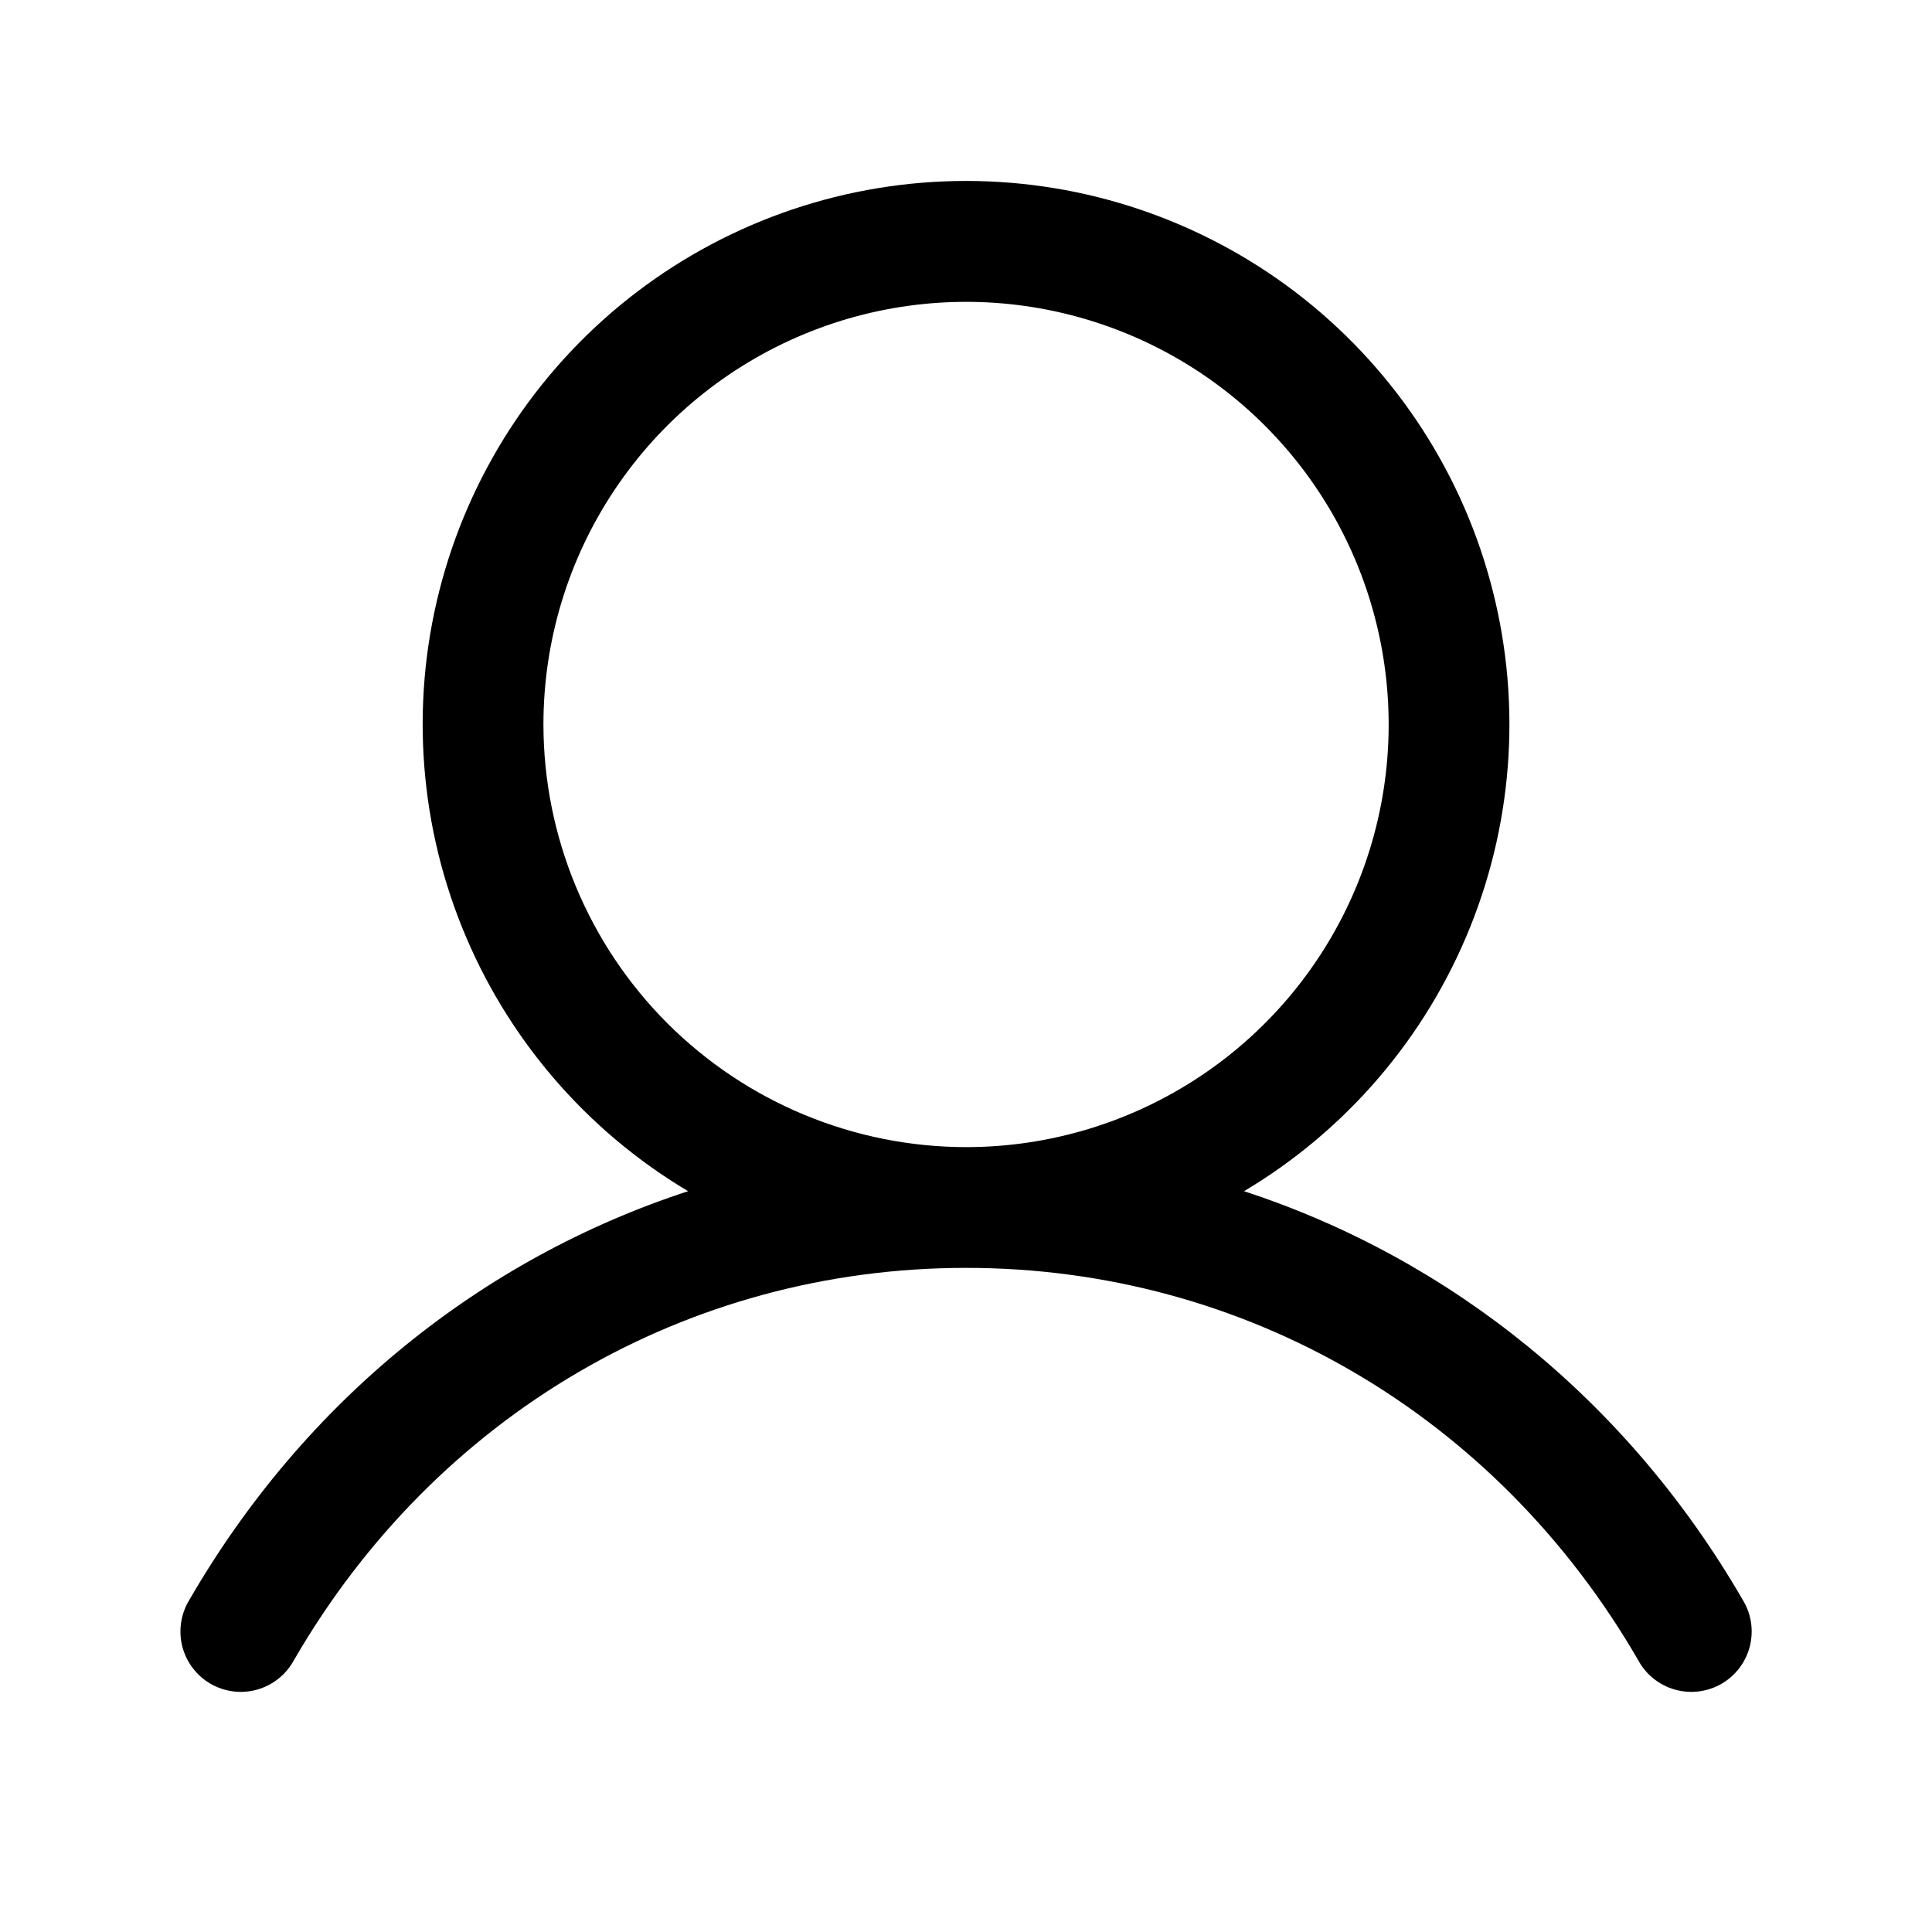 <svg width="32" height="32" viewBox="0 0 32 32" fill="none" xmlns="http://www.w3.org/2000/svg">
<path d="M28.866 26.5C26.962 23.209 24.028 20.849 20.605 19.73C22.298 18.722 23.614 17.186 24.35 15.357C25.086 13.529 25.201 11.509 24.678 9.609C24.156 7.709 23.023 6.033 21.456 4.838C19.888 3.644 17.972 2.997 16.001 2.997C14.03 2.997 12.114 3.644 10.546 4.838C8.978 6.033 7.846 7.709 7.323 9.609C6.8 11.509 6.916 13.529 7.652 15.357C8.388 17.186 9.704 18.722 11.397 19.73C7.973 20.848 5.04 23.207 3.136 26.5C3.066 26.614 3.02 26.741 3 26.872C2.98 27.005 2.986 27.139 3.019 27.269C3.052 27.398 3.11 27.52 3.191 27.626C3.271 27.733 3.372 27.822 3.488 27.889C3.604 27.956 3.732 27.998 3.864 28.015C3.997 28.032 4.131 28.021 4.26 27.985C4.388 27.949 4.508 27.887 4.612 27.804C4.717 27.721 4.803 27.617 4.867 27.5C7.222 23.43 11.385 21 16.001 21C20.617 21 24.78 23.43 27.135 27.5C27.198 27.617 27.285 27.721 27.389 27.804C27.494 27.887 27.613 27.949 27.742 27.985C27.871 28.021 28.005 28.032 28.138 28.015C28.27 27.998 28.398 27.956 28.514 27.889C28.629 27.822 28.73 27.733 28.811 27.626C28.891 27.52 28.95 27.398 28.983 27.269C29.015 27.139 29.022 27.005 29.002 26.872C28.982 26.741 28.936 26.614 28.866 26.5ZM9.001 12C9.001 10.616 9.411 9.262 10.181 8.111C10.95 6.96 12.043 6.063 13.322 5.533C14.601 5.003 16.009 4.864 17.366 5.134C18.724 5.405 19.972 6.071 20.951 7.05C21.93 8.029 22.596 9.276 22.866 10.634C23.136 11.992 22.998 13.4 22.468 14.679C21.938 15.958 21.041 17.051 19.89 17.82C18.739 18.589 17.385 19 16.001 19C14.145 18.998 12.366 18.26 11.053 16.948C9.741 15.635 9.003 13.856 9.001 12Z" fill="black"/>
</svg>
